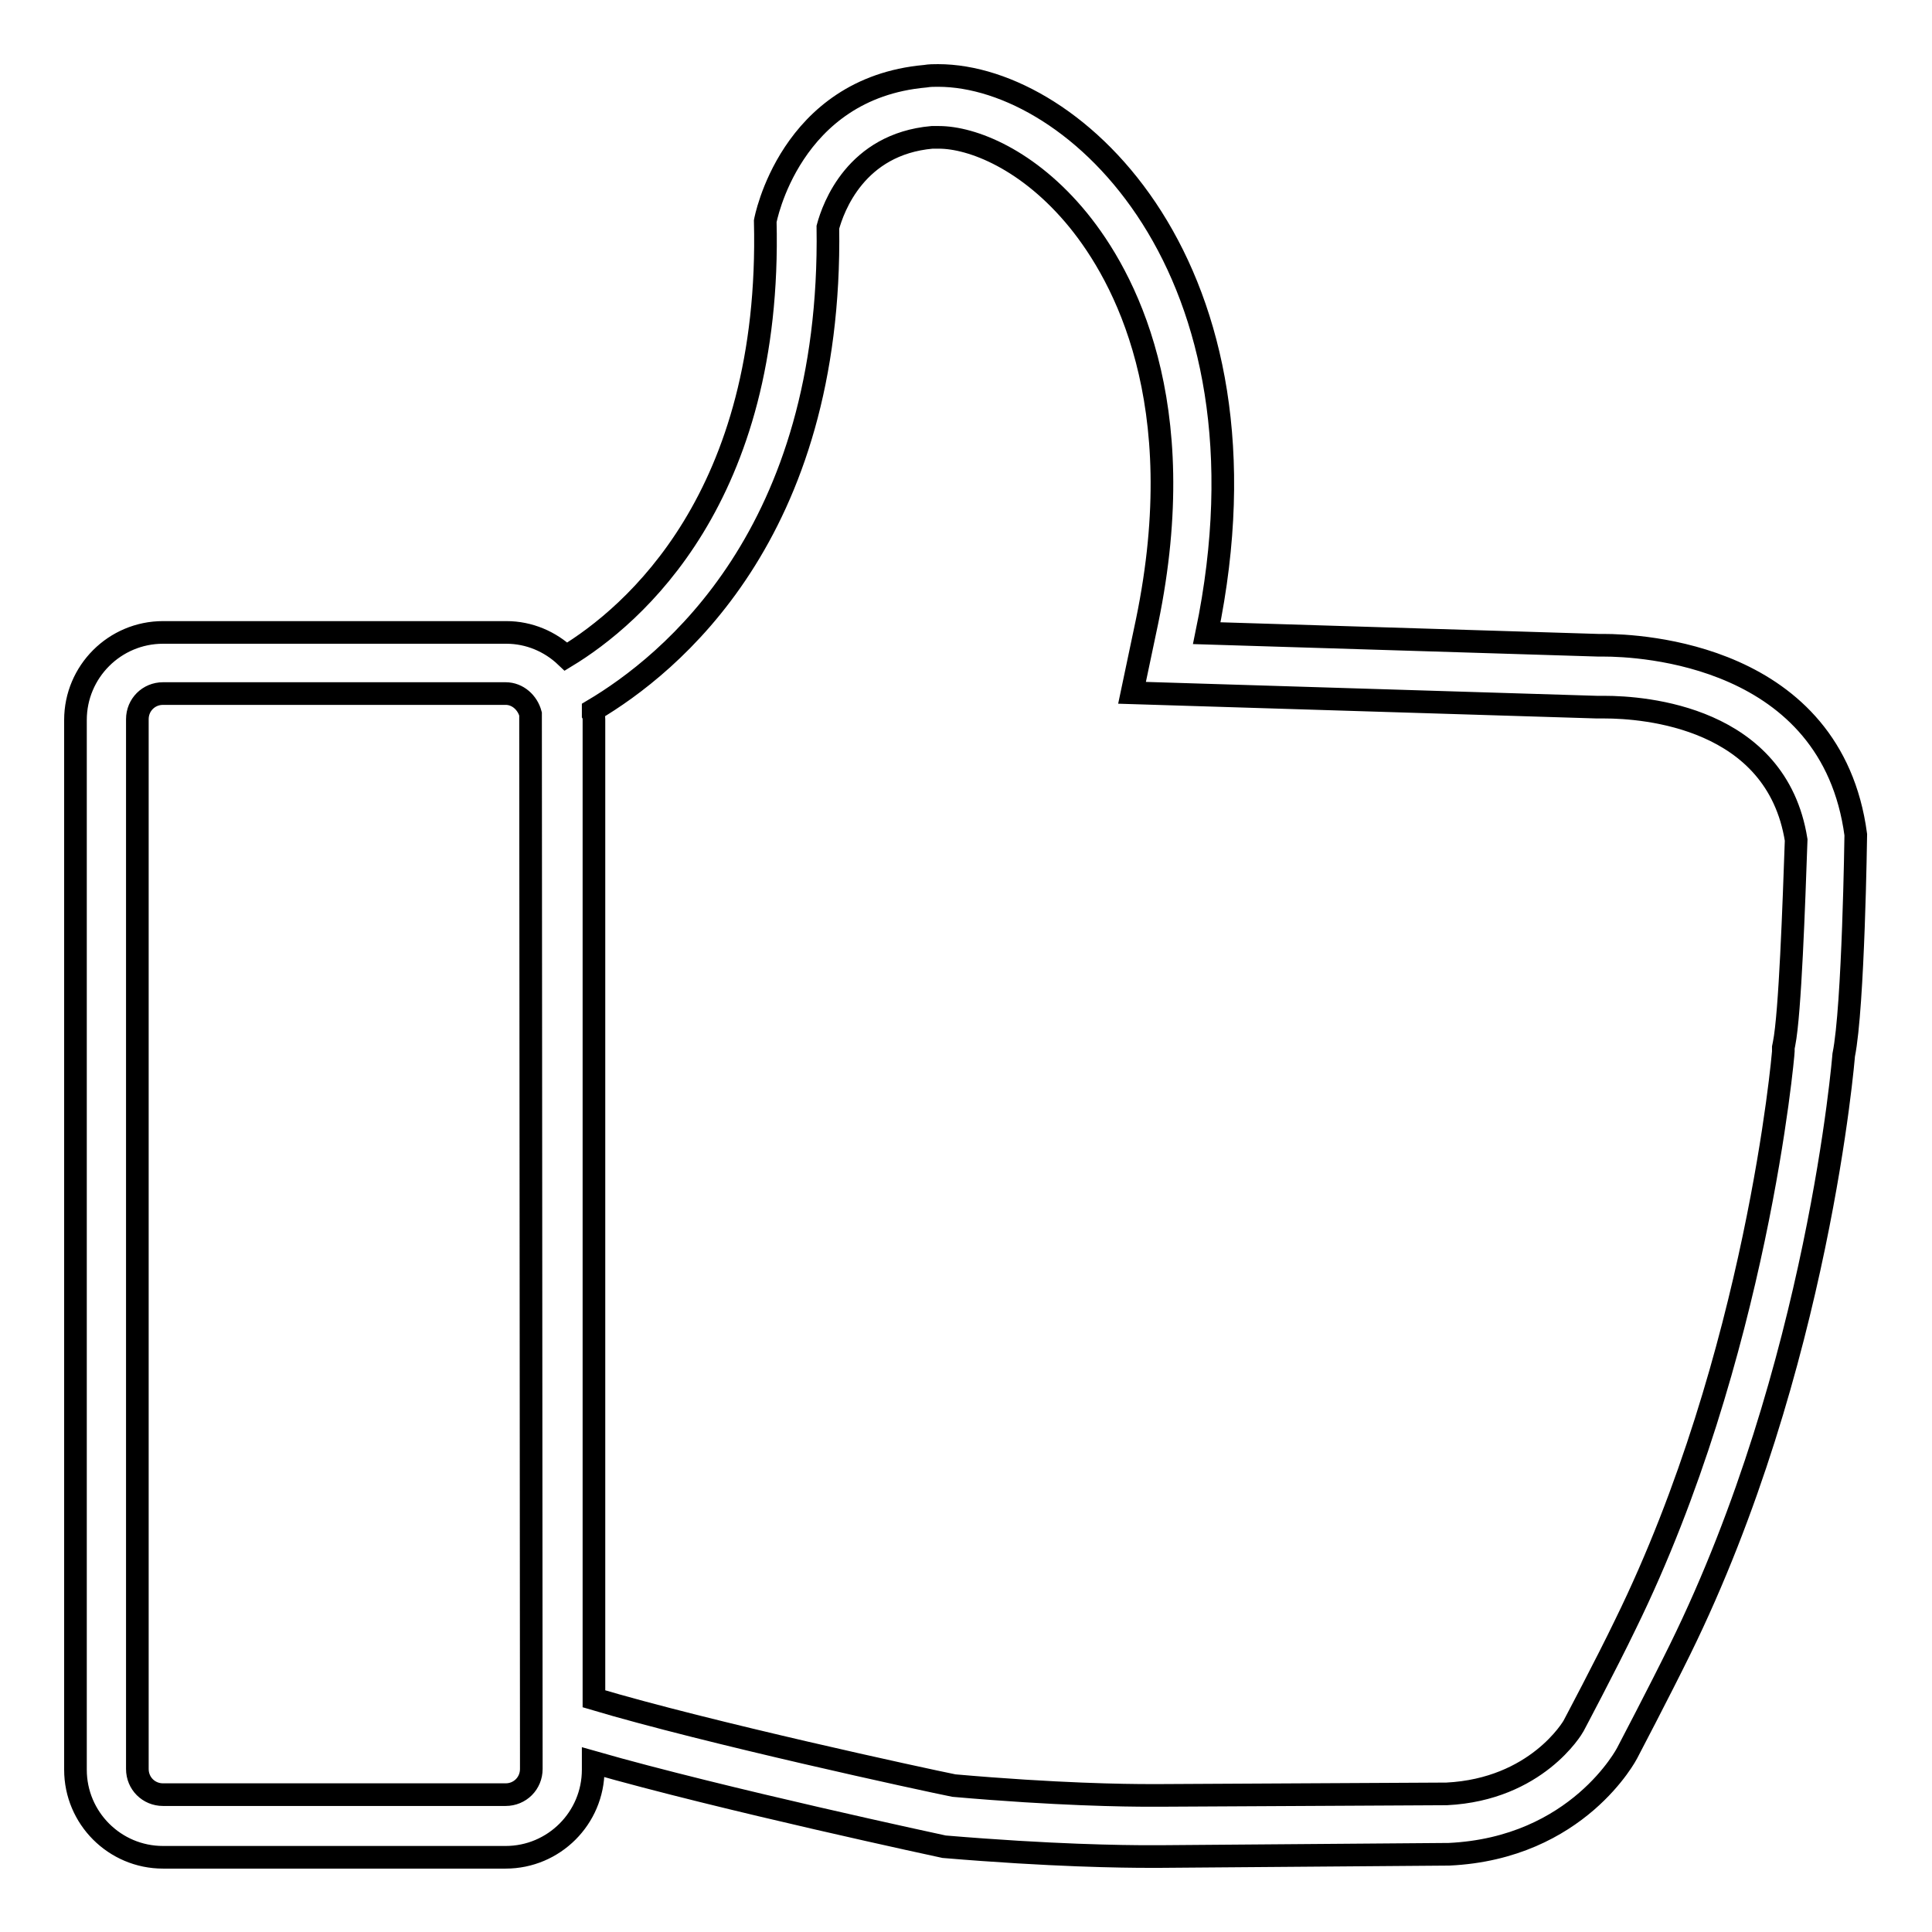 <?xml version="1.0" encoding="utf-8"?>
<!-- Svg Vector Icons : http://www.onlinewebfonts.com/icon -->
<!DOCTYPE svg PUBLIC "-//W3C//DTD SVG 1.1//EN" "http://www.w3.org/Graphics/SVG/1.1/DTD/svg11.dtd">
<svg version="1.1" xmlns="http://www.w3.org/2000/svg" xmlns:xlink="http://www.w3.org/1999/xlink" x="0px" y="0px" viewBox="0 0 256 256" enable-background="new 0 0 256 256" xml:space="preserve">
<g><g><path stroke-width="3" fill-opacity="0" stroke="#000000"  d="M212.5,85.5c-0.5,0-0.7,0-0.7,0l-51.9-1.6c10-48.3-17.5-73.9-35.6-73.9c-0.6,0-1.1,0-1.7,0.1c-18,1.6-21.2,19.2-21.2,19.2c0.9,36.6-17.5,52.3-26.4,57.7c-2.1-2-4.9-3.2-7.9-3.2H21.6c-6.4,0-11.6,5.2-11.6,11.6v139.1c0,6.4,5.2,11.6,11.6,11.6H67c6.4,0,11.6-5.2,11.6-11.6v-1c17.1,4.9,46.5,11.2,46.5,11.2c14.3,1.2,23.7,1.3,27.2,1.3c0.9,0,1.4,0,1.4,0l38.3-0.3c17.1-0.8,23.6-13.4,23.6-13.4s4.3-8.2,7-13.7c18.4-37.4,21.7-78.8,21.7-78.8c1.3-6.4,1.6-29.2,1.6-29.2C242.7,86.6,217.2,85.5,212.5,85.5z M70.4,234.4c0,1.9-1.5,3.4-3.4,3.4H21.6c-1.9,0-3.4-1.5-3.4-3.4V95.3c0-1.9,1.5-3.4,3.4-3.4H67c1.6,0,2.9,1.2,3.3,2.7l0.1,137.7L70.4,234.4L70.4,234.4z M236.4,138.3l-0.1,0.5l0,0.5c0,0.4-3.5,40.4-20.9,75.9c-2.6,5.4-6.9,13.5-6.9,13.5c-0.1,0.2-4.9,8.4-16.8,9l-38,0.2h-1.3c-3.3,0-12.3-0.1-26-1.3c-4-0.8-32.6-7-47.7-11.5V95.3c0-0.2,0-0.4-0.1-0.6v-0.6c10.1-6,31.7-23.3,31.1-64c0.7-2.6,3.7-11,13.8-11.9c0.3,0,0.6,0,0.9,0c4.4,0,11.9,2.9,18.5,11c6,7.4,15.1,24,9.1,53.1l-2,9.5l9.7,0.3l51.9,1.6l0.3,0l0.3,0h0.4c5.3,0,22.8,1.3,25.4,17.6C237.7,119.8,237.2,134.3,236.4,138.3z"/></g></g>
</svg>